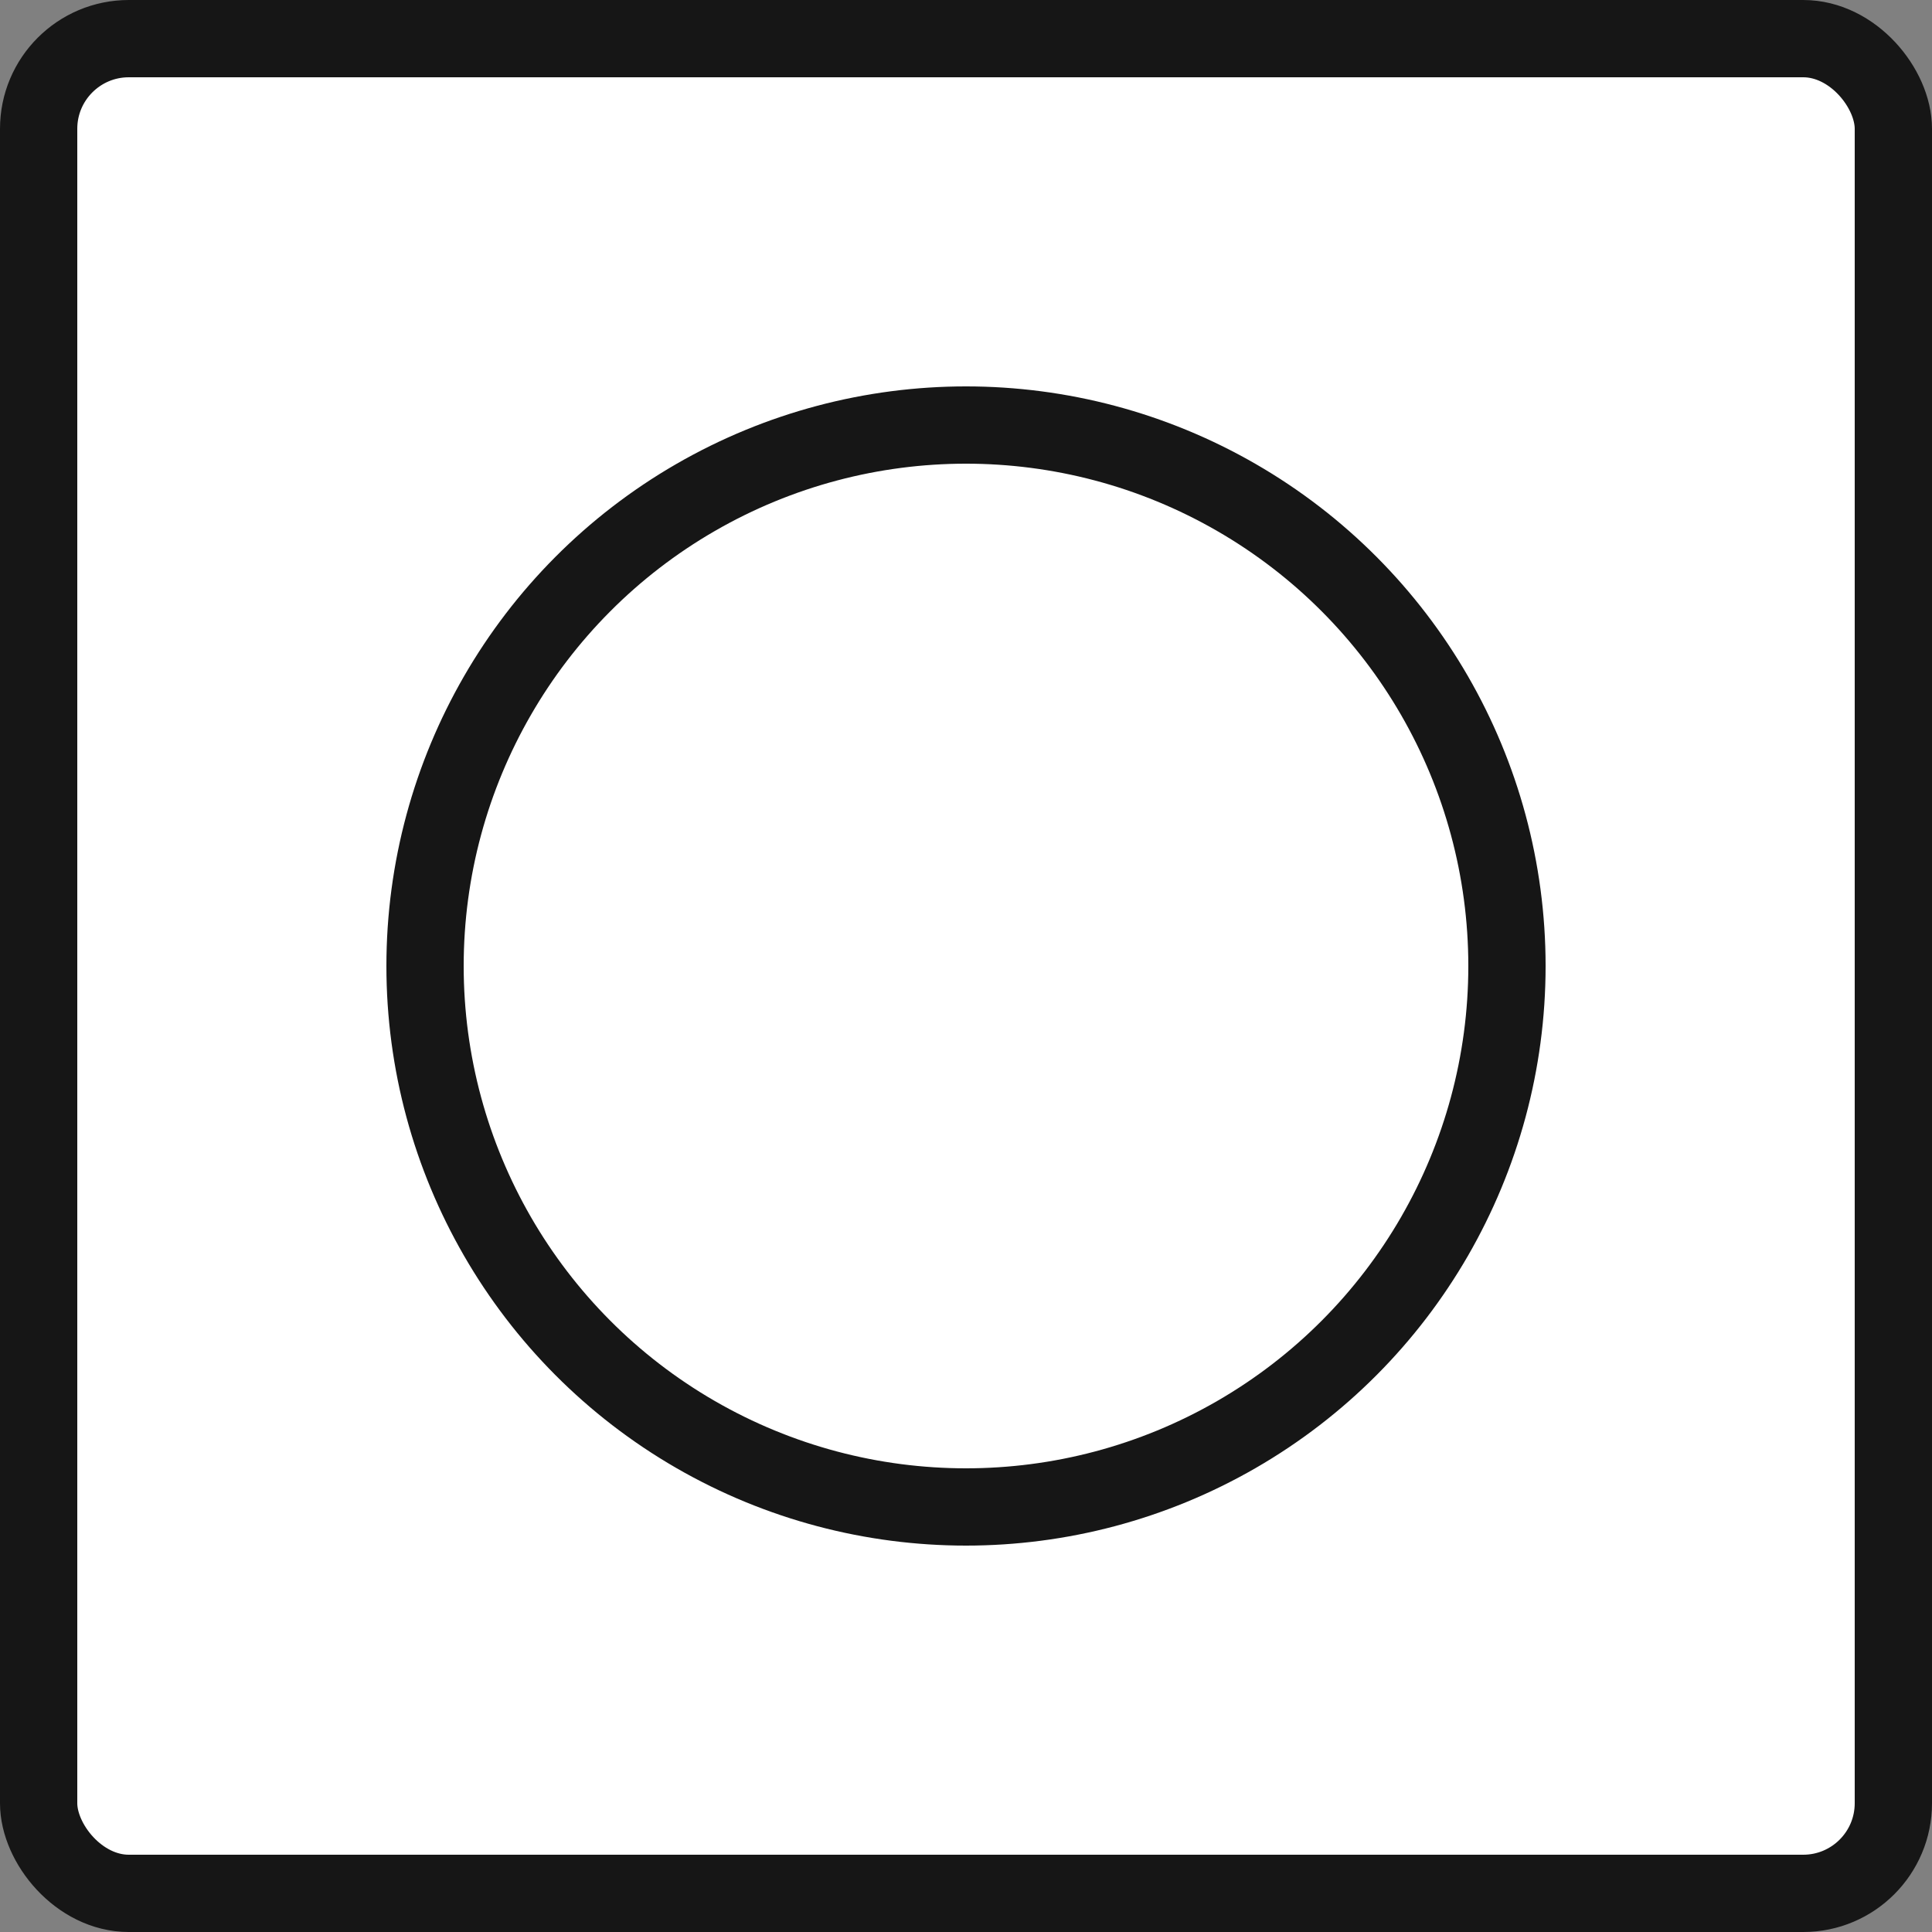 <svg width="75" height="75" viewBox="0 0 75 75" fill="none" xmlns="http://www.w3.org/2000/svg">
<rect x="0" y="0" width="75" height="75" fill="#808080" stroke="none"/>
<rect x="1.5" y="1.5" width="72" height="72" rx="3.5" fill="white" stroke="#161616" stroke-width="3"/>
<circle cx="37.5" cy="37.5" r="21" fill="white" stroke="#161616" stroke-width="3"/>
</svg>
